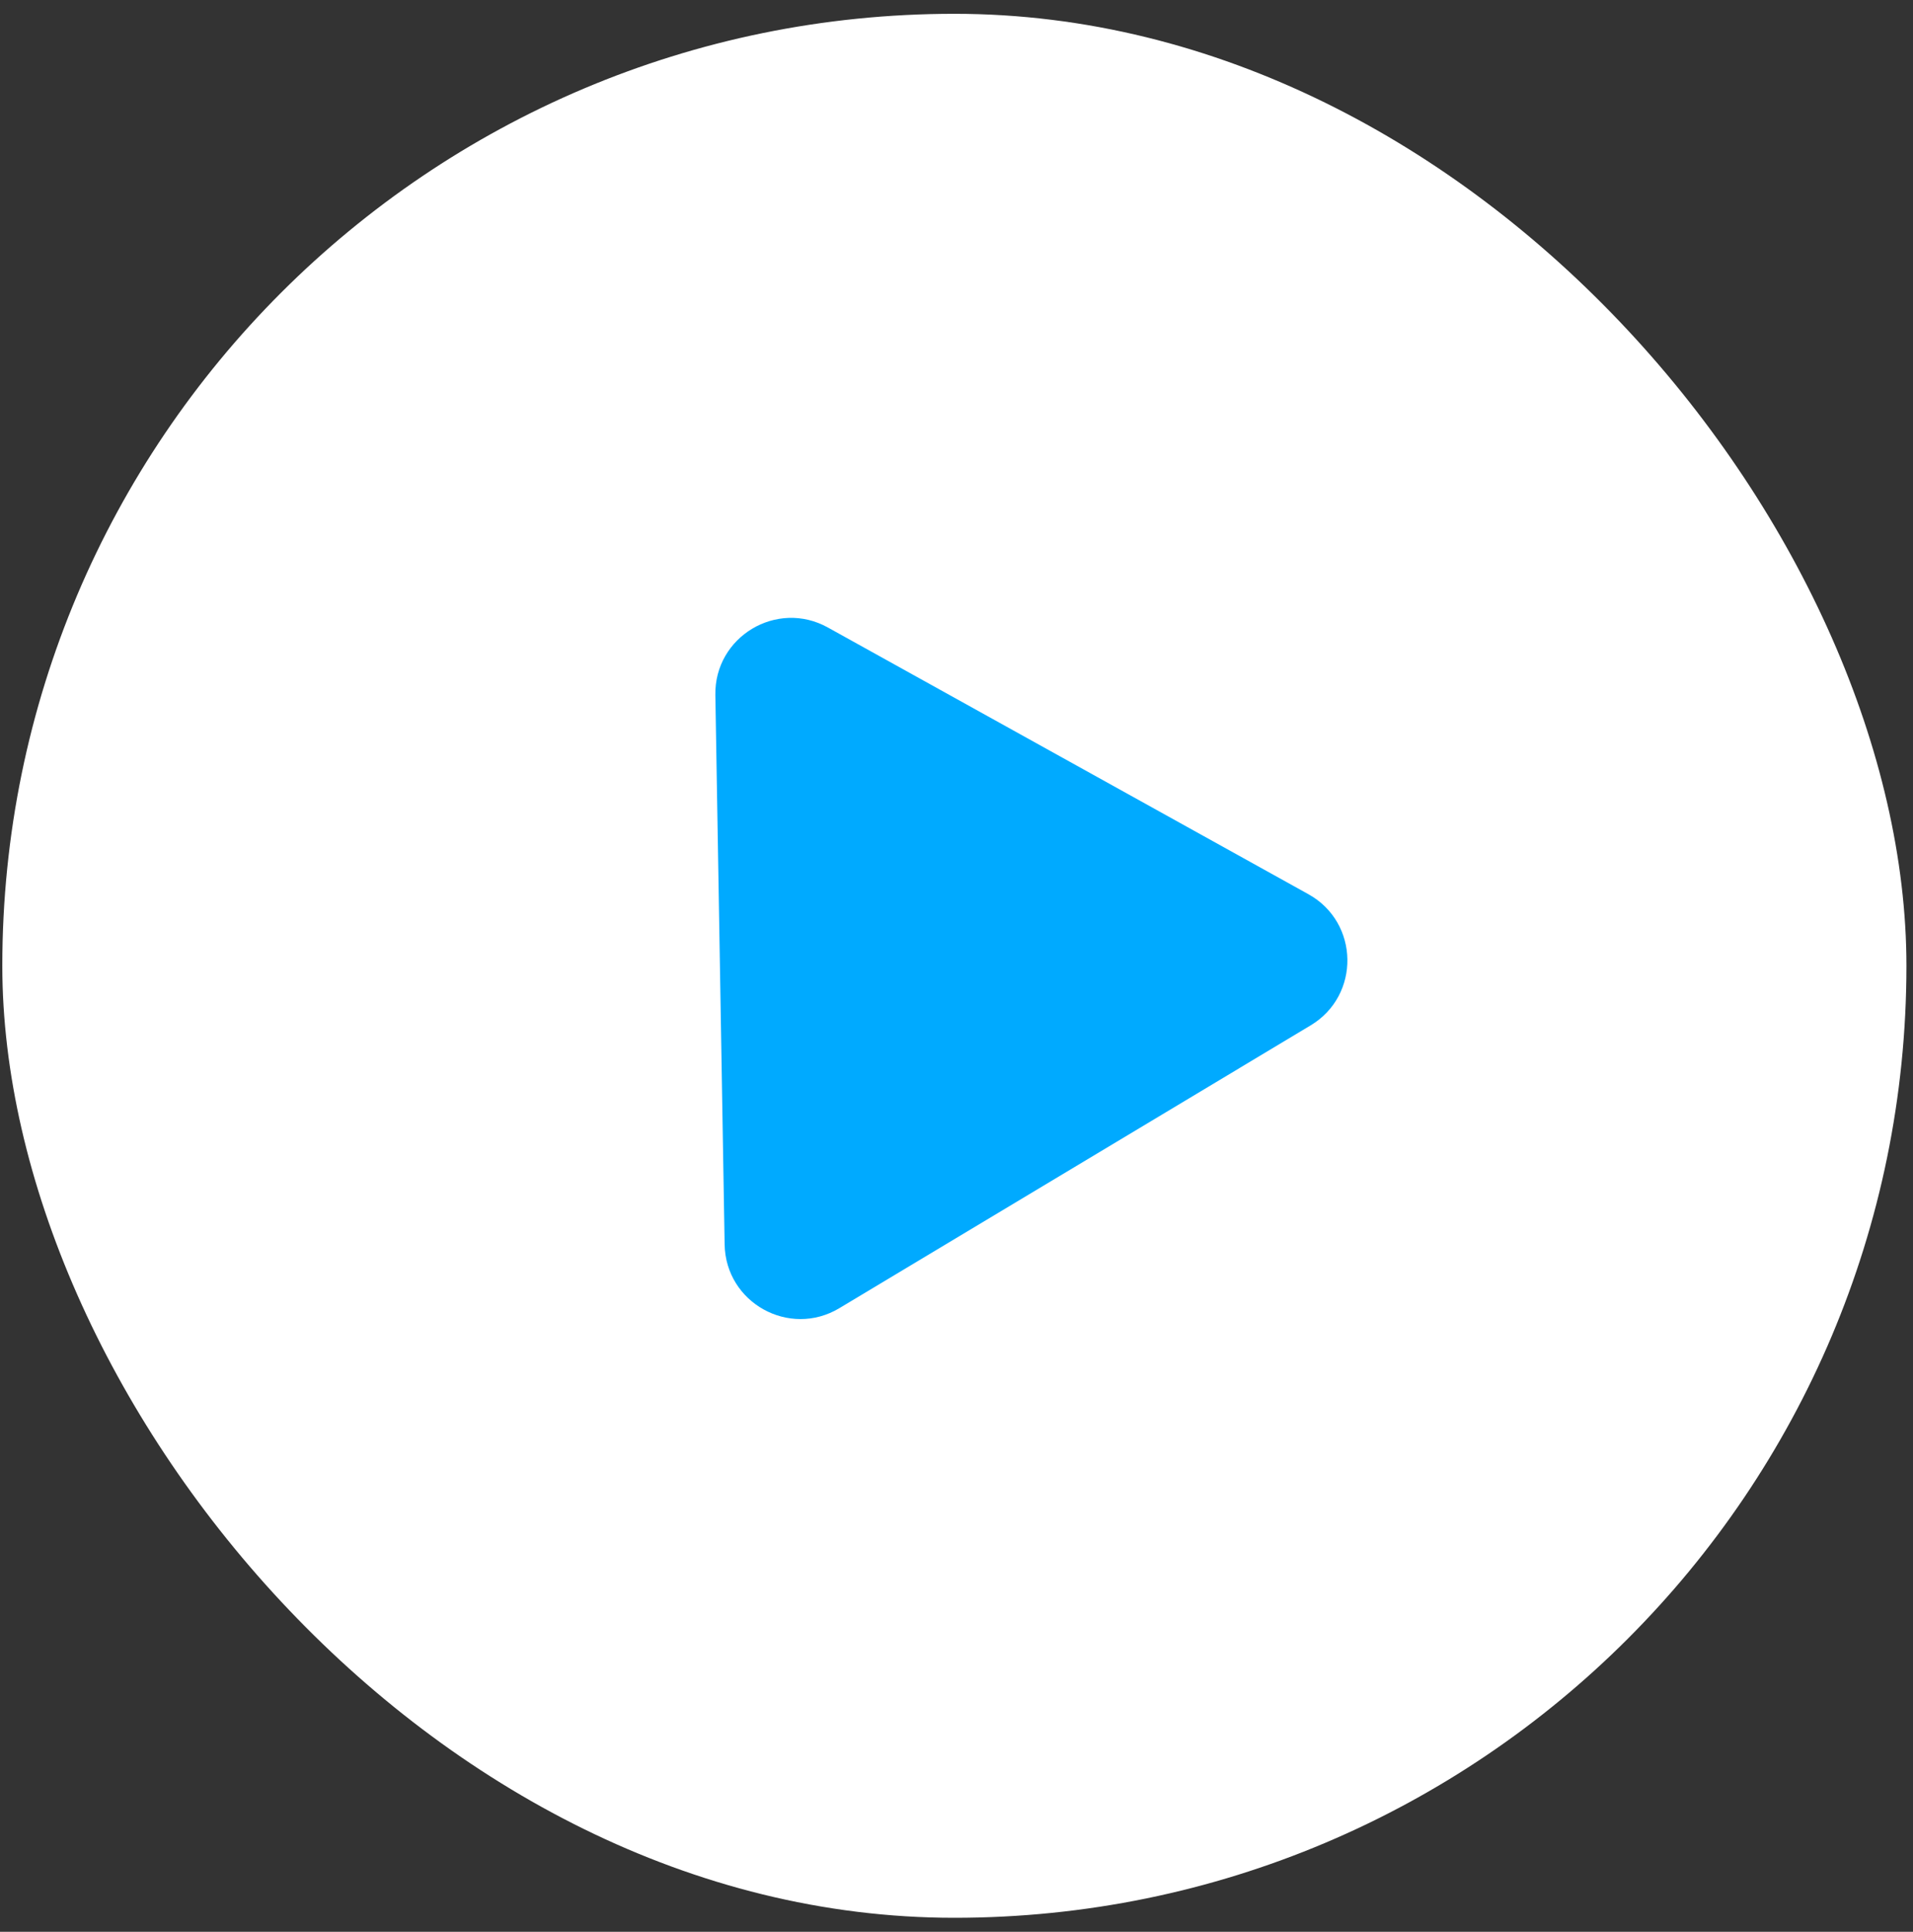 <?xml version="1.0" encoding="UTF-8"?> <svg xmlns="http://www.w3.org/2000/svg" width="101" height="102" viewBox="0 0 101 102" fill="none"><rect x="0" y="0" width="101" height="102" fill="#333333" stroke="none"/><rect x="0.122" y="0.729" width="100.531" height="100.531" rx="50.266" fill="white"></rect><path d="M69.079 47.214C71.772 48.708 71.837 52.557 69.196 54.141L44.316 69.072C41.675 70.656 38.31 68.788 38.258 65.709L37.768 36.696C37.716 33.618 41.017 31.637 43.709 33.132L69.079 47.214Z" fill="#00AAFF"></path></svg> 